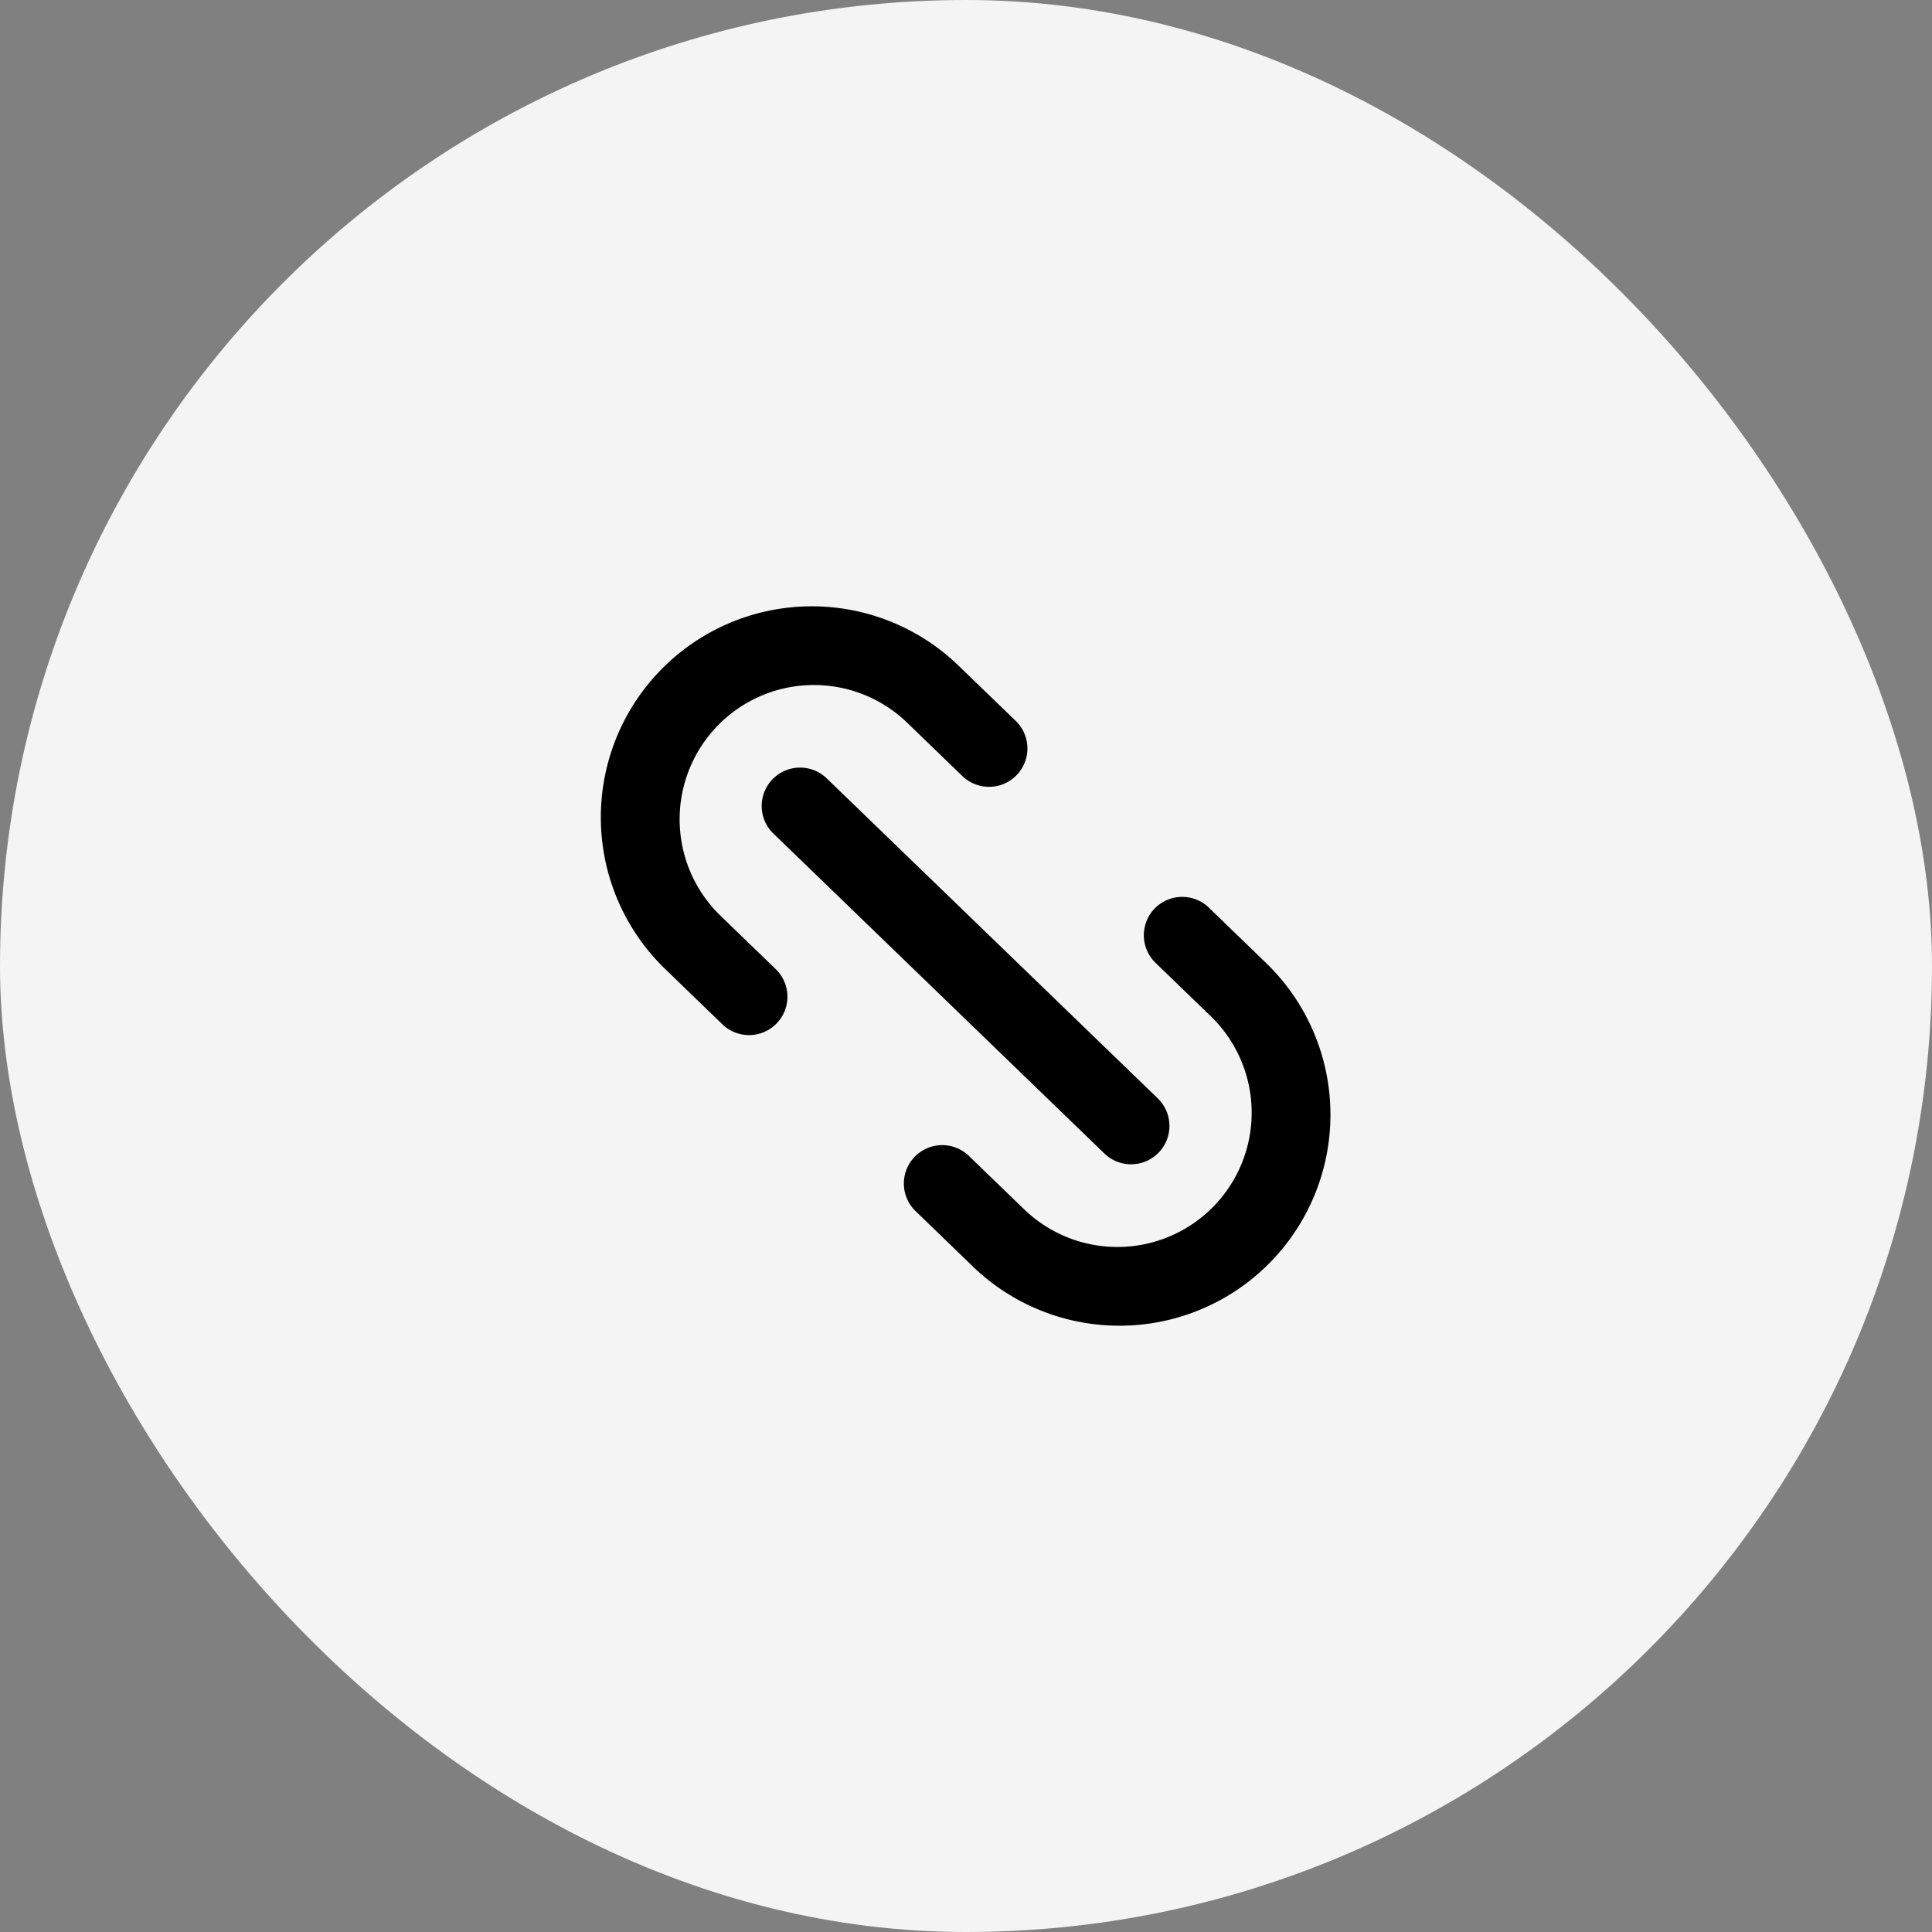 <svg xmlns="http://www.w3.org/2000/svg" width="50" height="50" viewBox="0 0 50 50">
  <rect x="0" y="0" width="50" height="50" fill="#808080" stroke="none"/>
  <g id="Group_29" data-name="Group 29" transform="translate(-325 -225)">
    <rect id="Rectangle_41" data-name="Rectangle 41" width="50" height="50" rx="25" transform="translate(325 225)" fill="#f4f4f4"/>
    <path id="icons8-link" d="M7.461,13a5.461,5.461,0,1,0,0,10.921H9.446a.993.993,0,1,0,0-1.986H7.461a3.475,3.475,0,1,1,0-6.95H9.446a.993.993,0,1,0,0-1.986ZM16.4,13a.993.993,0,1,0,0,1.986h1.986a3.475,3.475,0,1,1,0,6.95H16.4a.993.993,0,1,0,0,1.986h1.986a5.461,5.461,0,1,0,0-10.921ZM6.964,17.468a.993.993,0,1,0,0,1.986H18.878a.993.993,0,1,0,0-1.986Z" transform="matrix(0.719, 0.695, -0.695, 0.719, 353.529, 227.745)"/>
  </g>
</svg>
